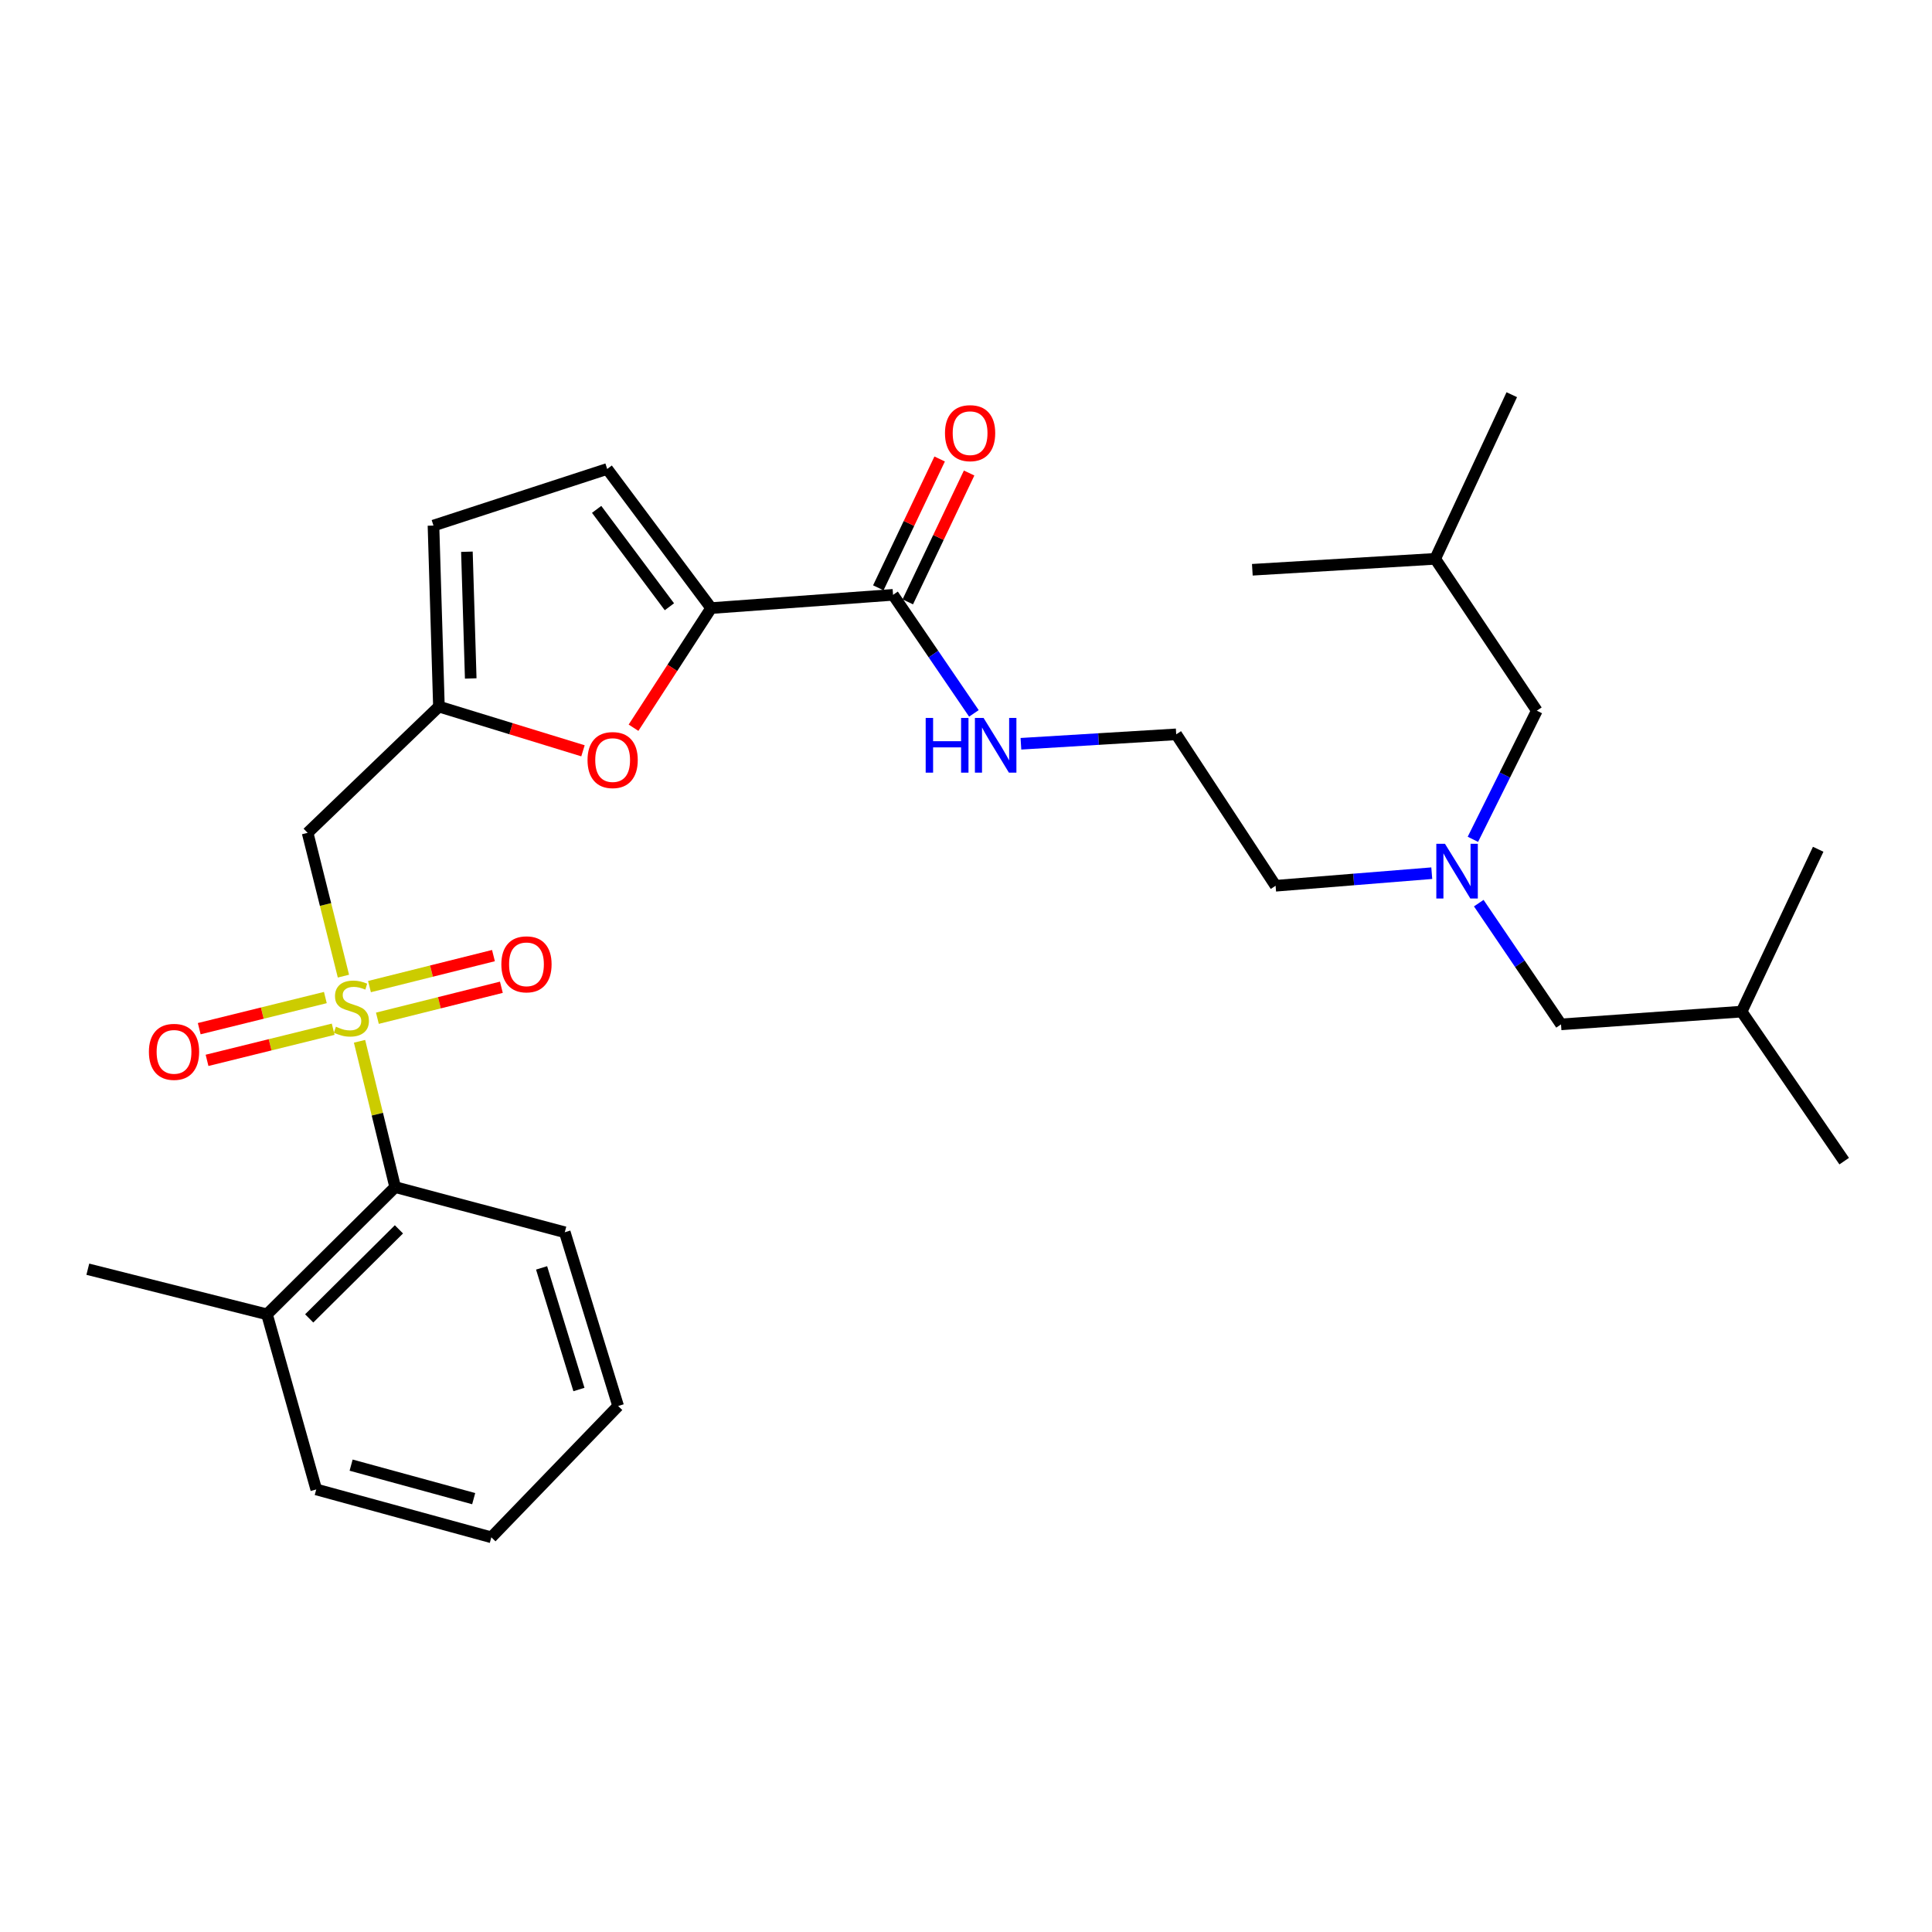 <?xml version='1.0' encoding='iso-8859-1'?>
<svg version='1.1' baseProfile='full'
              xmlns='http://www.w3.org/2000/svg'
                      xmlns:rdkit='http://www.rdkit.org/xml'
                      xmlns:xlink='http://www.w3.org/1999/xlink'
                  xml:space='preserve'
width='1000px' height='1000px' viewBox='0 0 1000 1000'>
<!-- END OF HEADER -->
<rect style='opacity:1.0;fill:#FFFFFF;stroke:none' width='1000' height='1000' x='0' y='0'> </rect>
<path class='bond-0' d='M 177.761,505.249 L 168.492,468.163' style='fill:none;fill-rule:evenodd;stroke:#CCCC00;stroke-width:6px;stroke-linecap:butt;stroke-linejoin:miter;stroke-opacity:1' />
<path class='bond-0' d='M 168.492,468.163 L 159.222,431.077' style='fill:none;fill-rule:evenodd;stroke:#000000;stroke-width:6px;stroke-linecap:butt;stroke-linejoin:miter;stroke-opacity:1' />
<path class='bond-4' d='M 186.094,538.971 L 195.315,576.707' style='fill:none;fill-rule:evenodd;stroke:#CCCC00;stroke-width:6px;stroke-linecap:butt;stroke-linejoin:miter;stroke-opacity:1' />
<path class='bond-4' d='M 195.315,576.707 L 204.536,614.443' style='fill:none;fill-rule:evenodd;stroke:#000000;stroke-width:6px;stroke-linecap:butt;stroke-linejoin:miter;stroke-opacity:1' />
<path class='bond-8' d='M 168.407,516.329 L 135.764,524.384' style='fill:none;fill-rule:evenodd;stroke:#CCCC00;stroke-width:6px;stroke-linecap:butt;stroke-linejoin:miter;stroke-opacity:1' />
<path class='bond-8' d='M 135.764,524.384 L 103.12,532.439' style='fill:none;fill-rule:evenodd;stroke:#FF0000;stroke-width:6px;stroke-linecap:butt;stroke-linejoin:miter;stroke-opacity:1' />
<path class='bond-8' d='M 172.454,532.728 L 139.81,540.783' style='fill:none;fill-rule:evenodd;stroke:#CCCC00;stroke-width:6px;stroke-linecap:butt;stroke-linejoin:miter;stroke-opacity:1' />
<path class='bond-8' d='M 139.81,540.783 L 107.166,548.838' style='fill:none;fill-rule:evenodd;stroke:#FF0000;stroke-width:6px;stroke-linecap:butt;stroke-linejoin:miter;stroke-opacity:1' />
<path class='bond-9' d='M 195.338,527.044 L 227.423,519.025' style='fill:none;fill-rule:evenodd;stroke:#CCCC00;stroke-width:6px;stroke-linecap:butt;stroke-linejoin:miter;stroke-opacity:1' />
<path class='bond-9' d='M 227.423,519.025 L 259.509,511.005' style='fill:none;fill-rule:evenodd;stroke:#FF0000;stroke-width:6px;stroke-linecap:butt;stroke-linejoin:miter;stroke-opacity:1' />
<path class='bond-9' d='M 191.242,510.658 L 223.327,502.638' style='fill:none;fill-rule:evenodd;stroke:#CCCC00;stroke-width:6px;stroke-linecap:butt;stroke-linejoin:miter;stroke-opacity:1' />
<path class='bond-9' d='M 223.327,502.638 L 255.413,494.619' style='fill:none;fill-rule:evenodd;stroke:#FF0000;stroke-width:6px;stroke-linecap:butt;stroke-linejoin:miter;stroke-opacity:1' />
<path class='bond-3' d='M 159.222,431.077 L 227.188,365.729' style='fill:none;fill-rule:evenodd;stroke:#000000;stroke-width:6px;stroke-linecap:butt;stroke-linejoin:miter;stroke-opacity:1' />
<path class='bond-1' d='M 368.084,314.747 L 347.998,345.706' style='fill:none;fill-rule:evenodd;stroke:#000000;stroke-width:6px;stroke-linecap:butt;stroke-linejoin:miter;stroke-opacity:1' />
<path class='bond-1' d='M 347.998,345.706 L 327.913,376.665' style='fill:none;fill-rule:evenodd;stroke:#FF0000;stroke-width:6px;stroke-linecap:butt;stroke-linejoin:miter;stroke-opacity:1' />
<path class='bond-5' d='M 368.084,314.747 L 462.24,307.888' style='fill:none;fill-rule:evenodd;stroke:#000000;stroke-width:6px;stroke-linecap:butt;stroke-linejoin:miter;stroke-opacity:1' />
<path class='bond-30' d='M 368.084,314.747 L 314.278,242.737' style='fill:none;fill-rule:evenodd;stroke:#000000;stroke-width:6px;stroke-linecap:butt;stroke-linejoin:miter;stroke-opacity:1' />
<path class='bond-30' d='M 346.483,314.056 L 308.818,263.649' style='fill:none;fill-rule:evenodd;stroke:#000000;stroke-width:6px;stroke-linecap:butt;stroke-linejoin:miter;stroke-opacity:1' />
<path class='bond-2' d='M 301.751,388.615 L 264.47,377.172' style='fill:none;fill-rule:evenodd;stroke:#FF0000;stroke-width:6px;stroke-linecap:butt;stroke-linejoin:miter;stroke-opacity:1' />
<path class='bond-2' d='M 264.47,377.172 L 227.188,365.729' style='fill:none;fill-rule:evenodd;stroke:#000000;stroke-width:6px;stroke-linecap:butt;stroke-linejoin:miter;stroke-opacity:1' />
<path class='bond-7' d='M 227.188,365.729 L 224.364,272.033' style='fill:none;fill-rule:evenodd;stroke:#000000;stroke-width:6px;stroke-linecap:butt;stroke-linejoin:miter;stroke-opacity:1' />
<path class='bond-7' d='M 243.648,351.166 L 241.67,285.578' style='fill:none;fill-rule:evenodd;stroke:#000000;stroke-width:6px;stroke-linecap:butt;stroke-linejoin:miter;stroke-opacity:1' />
<path class='bond-12' d='M 204.536,614.443 L 138.193,680.298' style='fill:none;fill-rule:evenodd;stroke:#000000;stroke-width:6px;stroke-linecap:butt;stroke-linejoin:miter;stroke-opacity:1' />
<path class='bond-12' d='M 206.484,636.309 L 160.044,682.407' style='fill:none;fill-rule:evenodd;stroke:#000000;stroke-width:6px;stroke-linecap:butt;stroke-linejoin:miter;stroke-opacity:1' />
<path class='bond-18' d='M 204.536,614.443 L 292.33,637.809' style='fill:none;fill-rule:evenodd;stroke:#000000;stroke-width:6px;stroke-linecap:butt;stroke-linejoin:miter;stroke-opacity:1' />
<path class='bond-11' d='M 469.865,311.518 L 485.74,278.174' style='fill:none;fill-rule:evenodd;stroke:#000000;stroke-width:6px;stroke-linecap:butt;stroke-linejoin:miter;stroke-opacity:1' />
<path class='bond-11' d='M 485.74,278.174 L 501.615,244.829' style='fill:none;fill-rule:evenodd;stroke:#FF0000;stroke-width:6px;stroke-linecap:butt;stroke-linejoin:miter;stroke-opacity:1' />
<path class='bond-11' d='M 454.615,304.258 L 470.49,270.913' style='fill:none;fill-rule:evenodd;stroke:#000000;stroke-width:6px;stroke-linecap:butt;stroke-linejoin:miter;stroke-opacity:1' />
<path class='bond-11' d='M 470.49,270.913 L 486.364,237.569' style='fill:none;fill-rule:evenodd;stroke:#FF0000;stroke-width:6px;stroke-linecap:butt;stroke-linejoin:miter;stroke-opacity:1' />
<path class='bond-13' d='M 462.24,307.888 L 483.164,338.567' style='fill:none;fill-rule:evenodd;stroke:#000000;stroke-width:6px;stroke-linecap:butt;stroke-linejoin:miter;stroke-opacity:1' />
<path class='bond-13' d='M 483.164,338.567 L 504.087,369.247' style='fill:none;fill-rule:evenodd;stroke:#0000FF;stroke-width:6px;stroke-linecap:butt;stroke-linejoin:miter;stroke-opacity:1' />
<path class='bond-6' d='M 314.278,242.737 L 224.364,272.033' style='fill:none;fill-rule:evenodd;stroke:#000000;stroke-width:6px;stroke-linecap:butt;stroke-linejoin:miter;stroke-opacity:1' />
<path class='bond-10' d='M 741.08,451.959 L 700.662,455.213' style='fill:none;fill-rule:evenodd;stroke:#0000FF;stroke-width:6px;stroke-linecap:butt;stroke-linejoin:miter;stroke-opacity:1' />
<path class='bond-10' d='M 700.662,455.213 L 660.245,458.468' style='fill:none;fill-rule:evenodd;stroke:#000000;stroke-width:6px;stroke-linecap:butt;stroke-linejoin:miter;stroke-opacity:1' />
<path class='bond-14' d='M 762.367,434.426 L 778.915,401.133' style='fill:none;fill-rule:evenodd;stroke:#0000FF;stroke-width:6px;stroke-linecap:butt;stroke-linejoin:miter;stroke-opacity:1' />
<path class='bond-14' d='M 778.915,401.133 L 795.464,367.84' style='fill:none;fill-rule:evenodd;stroke:#000000;stroke-width:6px;stroke-linecap:butt;stroke-linejoin:miter;stroke-opacity:1' />
<path class='bond-15' d='M 765.408,467.461 L 786.695,498.838' style='fill:none;fill-rule:evenodd;stroke:#0000FF;stroke-width:6px;stroke-linecap:butt;stroke-linejoin:miter;stroke-opacity:1' />
<path class='bond-15' d='M 786.695,498.838 L 807.982,530.215' style='fill:none;fill-rule:evenodd;stroke:#000000;stroke-width:6px;stroke-linecap:butt;stroke-linejoin:miter;stroke-opacity:1' />
<path class='bond-21' d='M 138.193,680.298 L 45.455,656.942' style='fill:none;fill-rule:evenodd;stroke:#000000;stroke-width:6px;stroke-linecap:butt;stroke-linejoin:miter;stroke-opacity:1' />
<path class='bond-22' d='M 138.193,680.298 L 163.689,770.926' style='fill:none;fill-rule:evenodd;stroke:#000000;stroke-width:6px;stroke-linecap:butt;stroke-linejoin:miter;stroke-opacity:1' />
<path class='bond-16' d='M 528.432,384.97 L 568.618,382.533' style='fill:none;fill-rule:evenodd;stroke:#0000FF;stroke-width:6px;stroke-linecap:butt;stroke-linejoin:miter;stroke-opacity:1' />
<path class='bond-16' d='M 568.618,382.533 L 608.804,380.095' style='fill:none;fill-rule:evenodd;stroke:#000000;stroke-width:6px;stroke-linecap:butt;stroke-linejoin:miter;stroke-opacity:1' />
<path class='bond-20' d='M 795.464,367.84 L 742.859,289.252' style='fill:none;fill-rule:evenodd;stroke:#000000;stroke-width:6px;stroke-linecap:butt;stroke-linejoin:miter;stroke-opacity:1' />
<path class='bond-19' d='M 807.982,530.215 L 901.453,523.609' style='fill:none;fill-rule:evenodd;stroke:#000000;stroke-width:6px;stroke-linecap:butt;stroke-linejoin:miter;stroke-opacity:1' />
<path class='bond-17' d='M 608.804,380.095 L 660.245,458.468' style='fill:none;fill-rule:evenodd;stroke:#000000;stroke-width:6px;stroke-linecap:butt;stroke-linejoin:miter;stroke-opacity:1' />
<path class='bond-27' d='M 292.33,637.809 L 319.946,727.742' style='fill:none;fill-rule:evenodd;stroke:#000000;stroke-width:6px;stroke-linecap:butt;stroke-linejoin:miter;stroke-opacity:1' />
<path class='bond-27' d='M 280.326,656.257 L 299.657,719.21' style='fill:none;fill-rule:evenodd;stroke:#000000;stroke-width:6px;stroke-linecap:butt;stroke-linejoin:miter;stroke-opacity:1' />
<path class='bond-23' d='M 901.453,523.609 L 954.545,601.006' style='fill:none;fill-rule:evenodd;stroke:#000000;stroke-width:6px;stroke-linecap:butt;stroke-linejoin:miter;stroke-opacity:1' />
<path class='bond-25' d='M 901.453,523.609 L 941.089,439.578' style='fill:none;fill-rule:evenodd;stroke:#000000;stroke-width:6px;stroke-linecap:butt;stroke-linejoin:miter;stroke-opacity:1' />
<path class='bond-24' d='M 742.859,289.252 L 648.206,294.91' style='fill:none;fill-rule:evenodd;stroke:#000000;stroke-width:6px;stroke-linecap:butt;stroke-linejoin:miter;stroke-opacity:1' />
<path class='bond-26' d='M 742.859,289.252 L 782.496,204.292' style='fill:none;fill-rule:evenodd;stroke:#000000;stroke-width:6px;stroke-linecap:butt;stroke-linejoin:miter;stroke-opacity:1' />
<path class='bond-29' d='M 163.689,770.926 L 254.316,795.708' style='fill:none;fill-rule:evenodd;stroke:#000000;stroke-width:6px;stroke-linecap:butt;stroke-linejoin:miter;stroke-opacity:1' />
<path class='bond-29' d='M 181.738,758.35 L 245.178,775.698' style='fill:none;fill-rule:evenodd;stroke:#000000;stroke-width:6px;stroke-linecap:butt;stroke-linejoin:miter;stroke-opacity:1' />
<path class='bond-28' d='M 319.946,727.742 L 254.316,795.708' style='fill:none;fill-rule:evenodd;stroke:#000000;stroke-width:6px;stroke-linecap:butt;stroke-linejoin:miter;stroke-opacity:1' />
<path  class='atom-0' d='M 173.874 531.424
Q 174.194 531.544, 175.514 532.104
Q 176.834 532.664, 178.274 533.024
Q 179.754 533.344, 181.194 533.344
Q 183.874 533.344, 185.434 532.064
Q 186.994 530.744, 186.994 528.464
Q 186.994 526.904, 186.194 525.944
Q 185.434 524.984, 184.234 524.464
Q 183.034 523.944, 181.034 523.344
Q 178.514 522.584, 176.994 521.864
Q 175.514 521.144, 174.434 519.624
Q 173.394 518.104, 173.394 515.544
Q 173.394 511.984, 175.794 509.784
Q 178.234 507.584, 183.034 507.584
Q 186.314 507.584, 190.034 509.144
L 189.114 512.224
Q 185.714 510.824, 183.154 510.824
Q 180.394 510.824, 178.874 511.984
Q 177.354 513.104, 177.394 515.064
Q 177.394 516.584, 178.154 517.504
Q 178.954 518.424, 180.074 518.944
Q 181.234 519.464, 183.154 520.064
Q 185.714 520.864, 187.234 521.664
Q 188.754 522.464, 189.834 524.104
Q 190.954 525.704, 190.954 528.464
Q 190.954 532.384, 188.314 534.504
Q 185.714 536.584, 181.354 536.584
Q 178.834 536.584, 176.914 536.024
Q 175.034 535.504, 172.794 534.584
L 173.874 531.424
' fill='#CCCC00'/>
<path  class='atom-3' d='M 304.103 393.406
Q 304.103 386.606, 307.463 382.806
Q 310.823 379.006, 317.103 379.006
Q 323.383 379.006, 326.743 382.806
Q 330.103 386.606, 330.103 393.406
Q 330.103 400.286, 326.703 404.206
Q 323.303 408.086, 317.103 408.086
Q 310.863 408.086, 307.463 404.206
Q 304.103 400.326, 304.103 393.406
M 317.103 404.886
Q 321.423 404.886, 323.743 402.006
Q 326.103 399.086, 326.103 393.406
Q 326.103 387.846, 323.743 385.046
Q 321.423 382.206, 317.103 382.206
Q 312.783 382.206, 310.423 385.006
Q 308.103 387.806, 308.103 393.406
Q 308.103 399.126, 310.423 402.006
Q 312.783 404.886, 317.103 404.886
' fill='#FF0000'/>
<path  class='atom-9' d='M 77.074 544.437
Q 77.074 537.637, 80.434 533.837
Q 83.794 530.037, 90.074 530.037
Q 96.354 530.037, 99.714 533.837
Q 103.074 537.637, 103.074 544.437
Q 103.074 551.317, 99.674 555.237
Q 96.274 559.117, 90.074 559.117
Q 83.834 559.117, 80.434 555.237
Q 77.074 551.357, 77.074 544.437
M 90.074 555.917
Q 94.394 555.917, 96.714 553.037
Q 99.074 550.117, 99.074 544.437
Q 99.074 538.877, 96.714 536.077
Q 94.394 533.237, 90.074 533.237
Q 85.754 533.237, 83.394 536.037
Q 81.074 538.837, 81.074 544.437
Q 81.074 550.157, 83.394 553.037
Q 85.754 555.917, 90.074 555.917
' fill='#FF0000'/>
<path  class='atom-10' d='M 259.502 499.132
Q 259.502 492.332, 262.862 488.532
Q 266.222 484.732, 272.502 484.732
Q 278.782 484.732, 282.142 488.532
Q 285.502 492.332, 285.502 499.132
Q 285.502 506.012, 282.102 509.932
Q 278.702 513.812, 272.502 513.812
Q 266.262 513.812, 262.862 509.932
Q 259.502 506.052, 259.502 499.132
M 272.502 510.612
Q 276.822 510.612, 279.142 507.732
Q 281.502 504.812, 281.502 499.132
Q 281.502 493.572, 279.142 490.772
Q 276.822 487.932, 272.502 487.932
Q 268.182 487.932, 265.822 490.732
Q 263.502 493.532, 263.502 499.132
Q 263.502 504.852, 265.822 507.732
Q 268.182 510.612, 272.502 510.612
' fill='#FF0000'/>
<path  class='atom-11' d='M 747.916 436.745
L 757.196 451.745
Q 758.116 453.225, 759.596 455.905
Q 761.076 458.585, 761.156 458.745
L 761.156 436.745
L 764.916 436.745
L 764.916 465.065
L 761.036 465.065
L 751.076 448.665
Q 749.916 446.745, 748.676 444.545
Q 747.476 442.345, 747.116 441.665
L 747.116 465.065
L 743.436 465.065
L 743.436 436.745
L 747.916 436.745
' fill='#0000FF'/>
<path  class='atom-12' d='M 489.121 224.2
Q 489.121 217.4, 492.481 213.6
Q 495.841 209.8, 502.121 209.8
Q 508.401 209.8, 511.761 213.6
Q 515.121 217.4, 515.121 224.2
Q 515.121 231.08, 511.721 235
Q 508.321 238.88, 502.121 238.88
Q 495.881 238.88, 492.481 235
Q 489.121 231.12, 489.121 224.2
M 502.121 235.68
Q 506.441 235.68, 508.761 232.8
Q 511.121 229.88, 511.121 224.2
Q 511.121 218.64, 508.761 215.84
Q 506.441 213, 502.121 213
Q 497.801 213, 495.441 215.8
Q 493.121 218.6, 493.121 224.2
Q 493.121 229.92, 495.441 232.8
Q 497.801 235.68, 502.121 235.68
' fill='#FF0000'/>
<path  class='atom-14' d='M 479.132 371.603
L 482.972 371.603
L 482.972 383.643
L 497.452 383.643
L 497.452 371.603
L 501.292 371.603
L 501.292 399.923
L 497.452 399.923
L 497.452 386.843
L 482.972 386.843
L 482.972 399.923
L 479.132 399.923
L 479.132 371.603
' fill='#0000FF'/>
<path  class='atom-14' d='M 509.092 371.603
L 518.372 386.603
Q 519.292 388.083, 520.772 390.763
Q 522.252 393.443, 522.332 393.603
L 522.332 371.603
L 526.092 371.603
L 526.092 399.923
L 522.212 399.923
L 512.252 383.523
Q 511.092 381.603, 509.852 379.403
Q 508.652 377.203, 508.292 376.523
L 508.292 399.923
L 504.612 399.923
L 504.612 371.603
L 509.092 371.603
' fill='#0000FF'/>
</svg>
